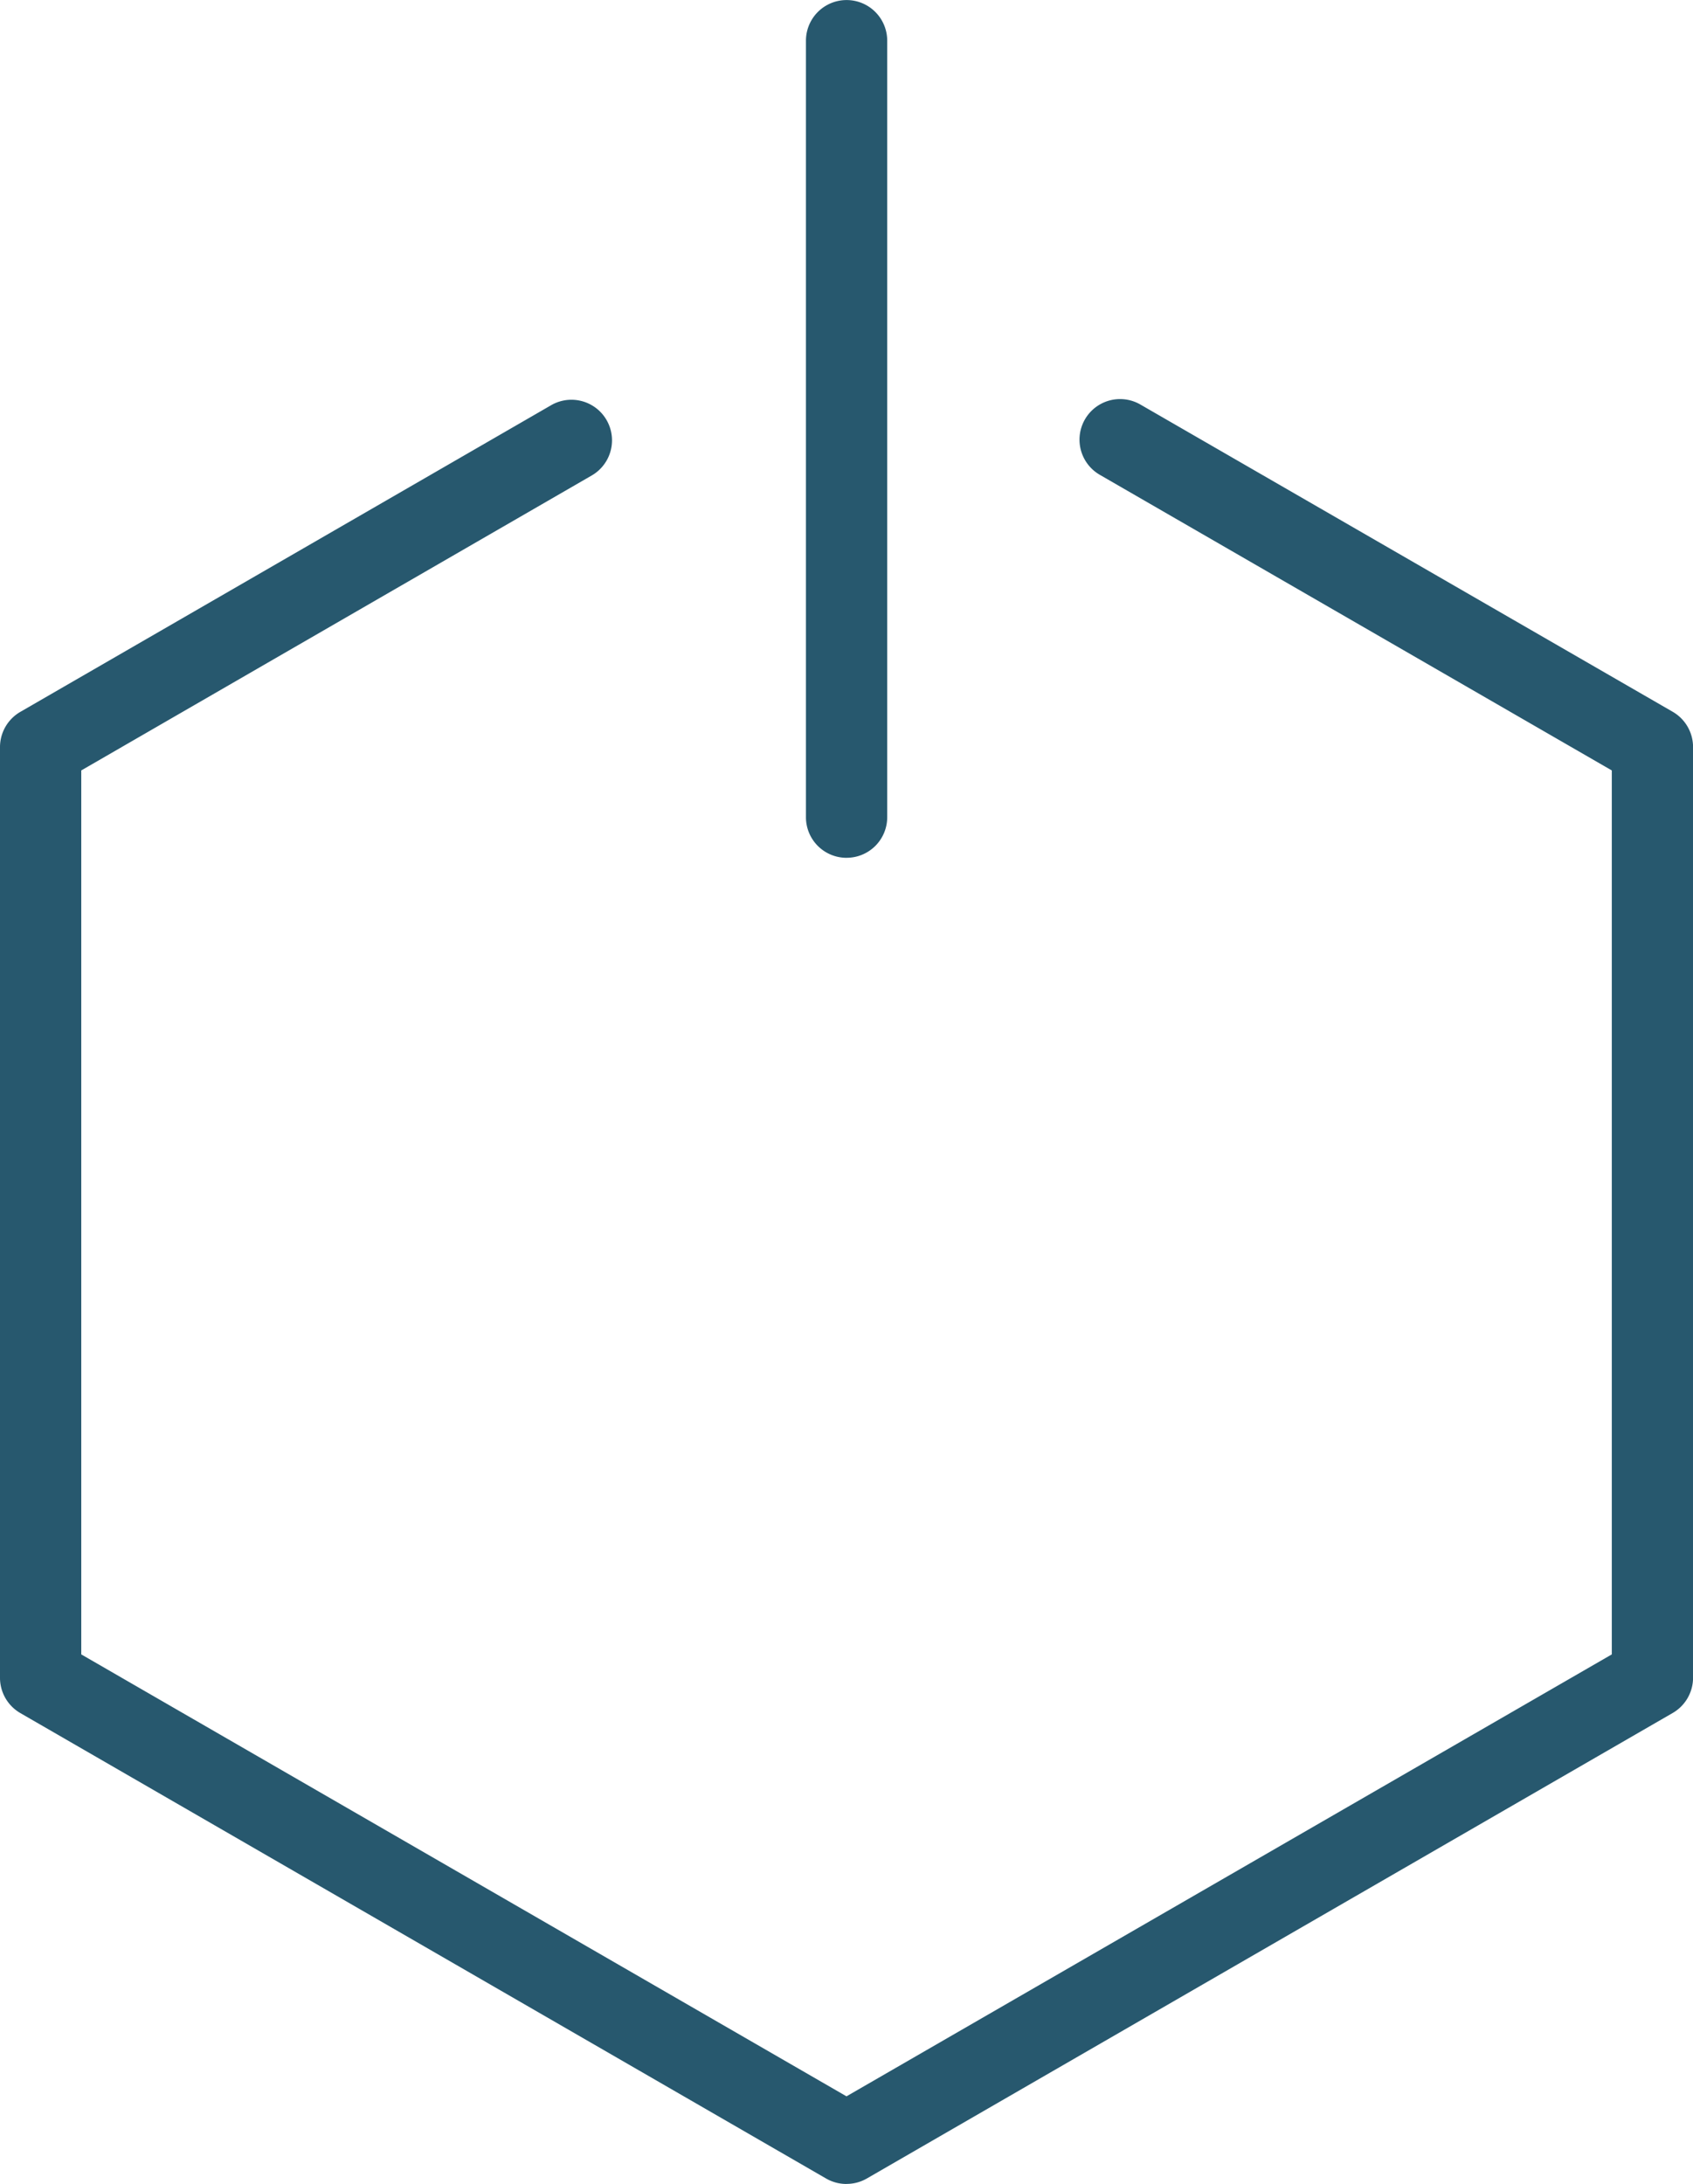 <svg id="Group_7816" data-name="Group 7816" xmlns="http://www.w3.org/2000/svg" xmlns:xlink="http://www.w3.org/1999/xlink" width="62.632" height="80.769" viewBox="0 0 62.632 80.769">
  <defs>
    <clipPath id="clip-path">
      <rect id="Rectangle_3859" data-name="Rectangle 3859" width="62.632" height="80.769" fill="#27586e"/>
    </clipPath>
  </defs>
  <g id="Group_7816-2" data-name="Group 7816" clip-path="url(#clip-path)">
    <path id="Path_15081" data-name="Path 15081" d="M31.316,72.591a1.5,1.5,0,0,1-.752-.2L.752,55.176A1.507,1.507,0,0,1,0,53.872V19.449a1.507,1.507,0,0,1,.752-1.3L20.39,6.807a1.5,1.5,0,0,1,1.5,2.6L3.006,20.315V53.006l28.31,16.344L59.628,53.006V20.315L40.687,9.382a1.5,1.5,0,1,1,1.5-2.6L61.882,18.146a1.507,1.507,0,0,1,.752,1.3V53.872a1.507,1.507,0,0,1-.752,1.3L32.068,72.389a1.5,1.5,0,0,1-.752.2" transform="translate(0 8.178)" fill="#27586e"/>
    <path id="Path_15082" data-name="Path 15082" d="M14.791,31.724a1.5,1.5,0,0,1-1.5-1.5V1.505a1.5,1.5,0,1,1,3.006,0V30.223a1.5,1.5,0,0,1-1.5,1.5" transform="translate(16.525)" fill="#27586e"/>
  </g>
</svg>
